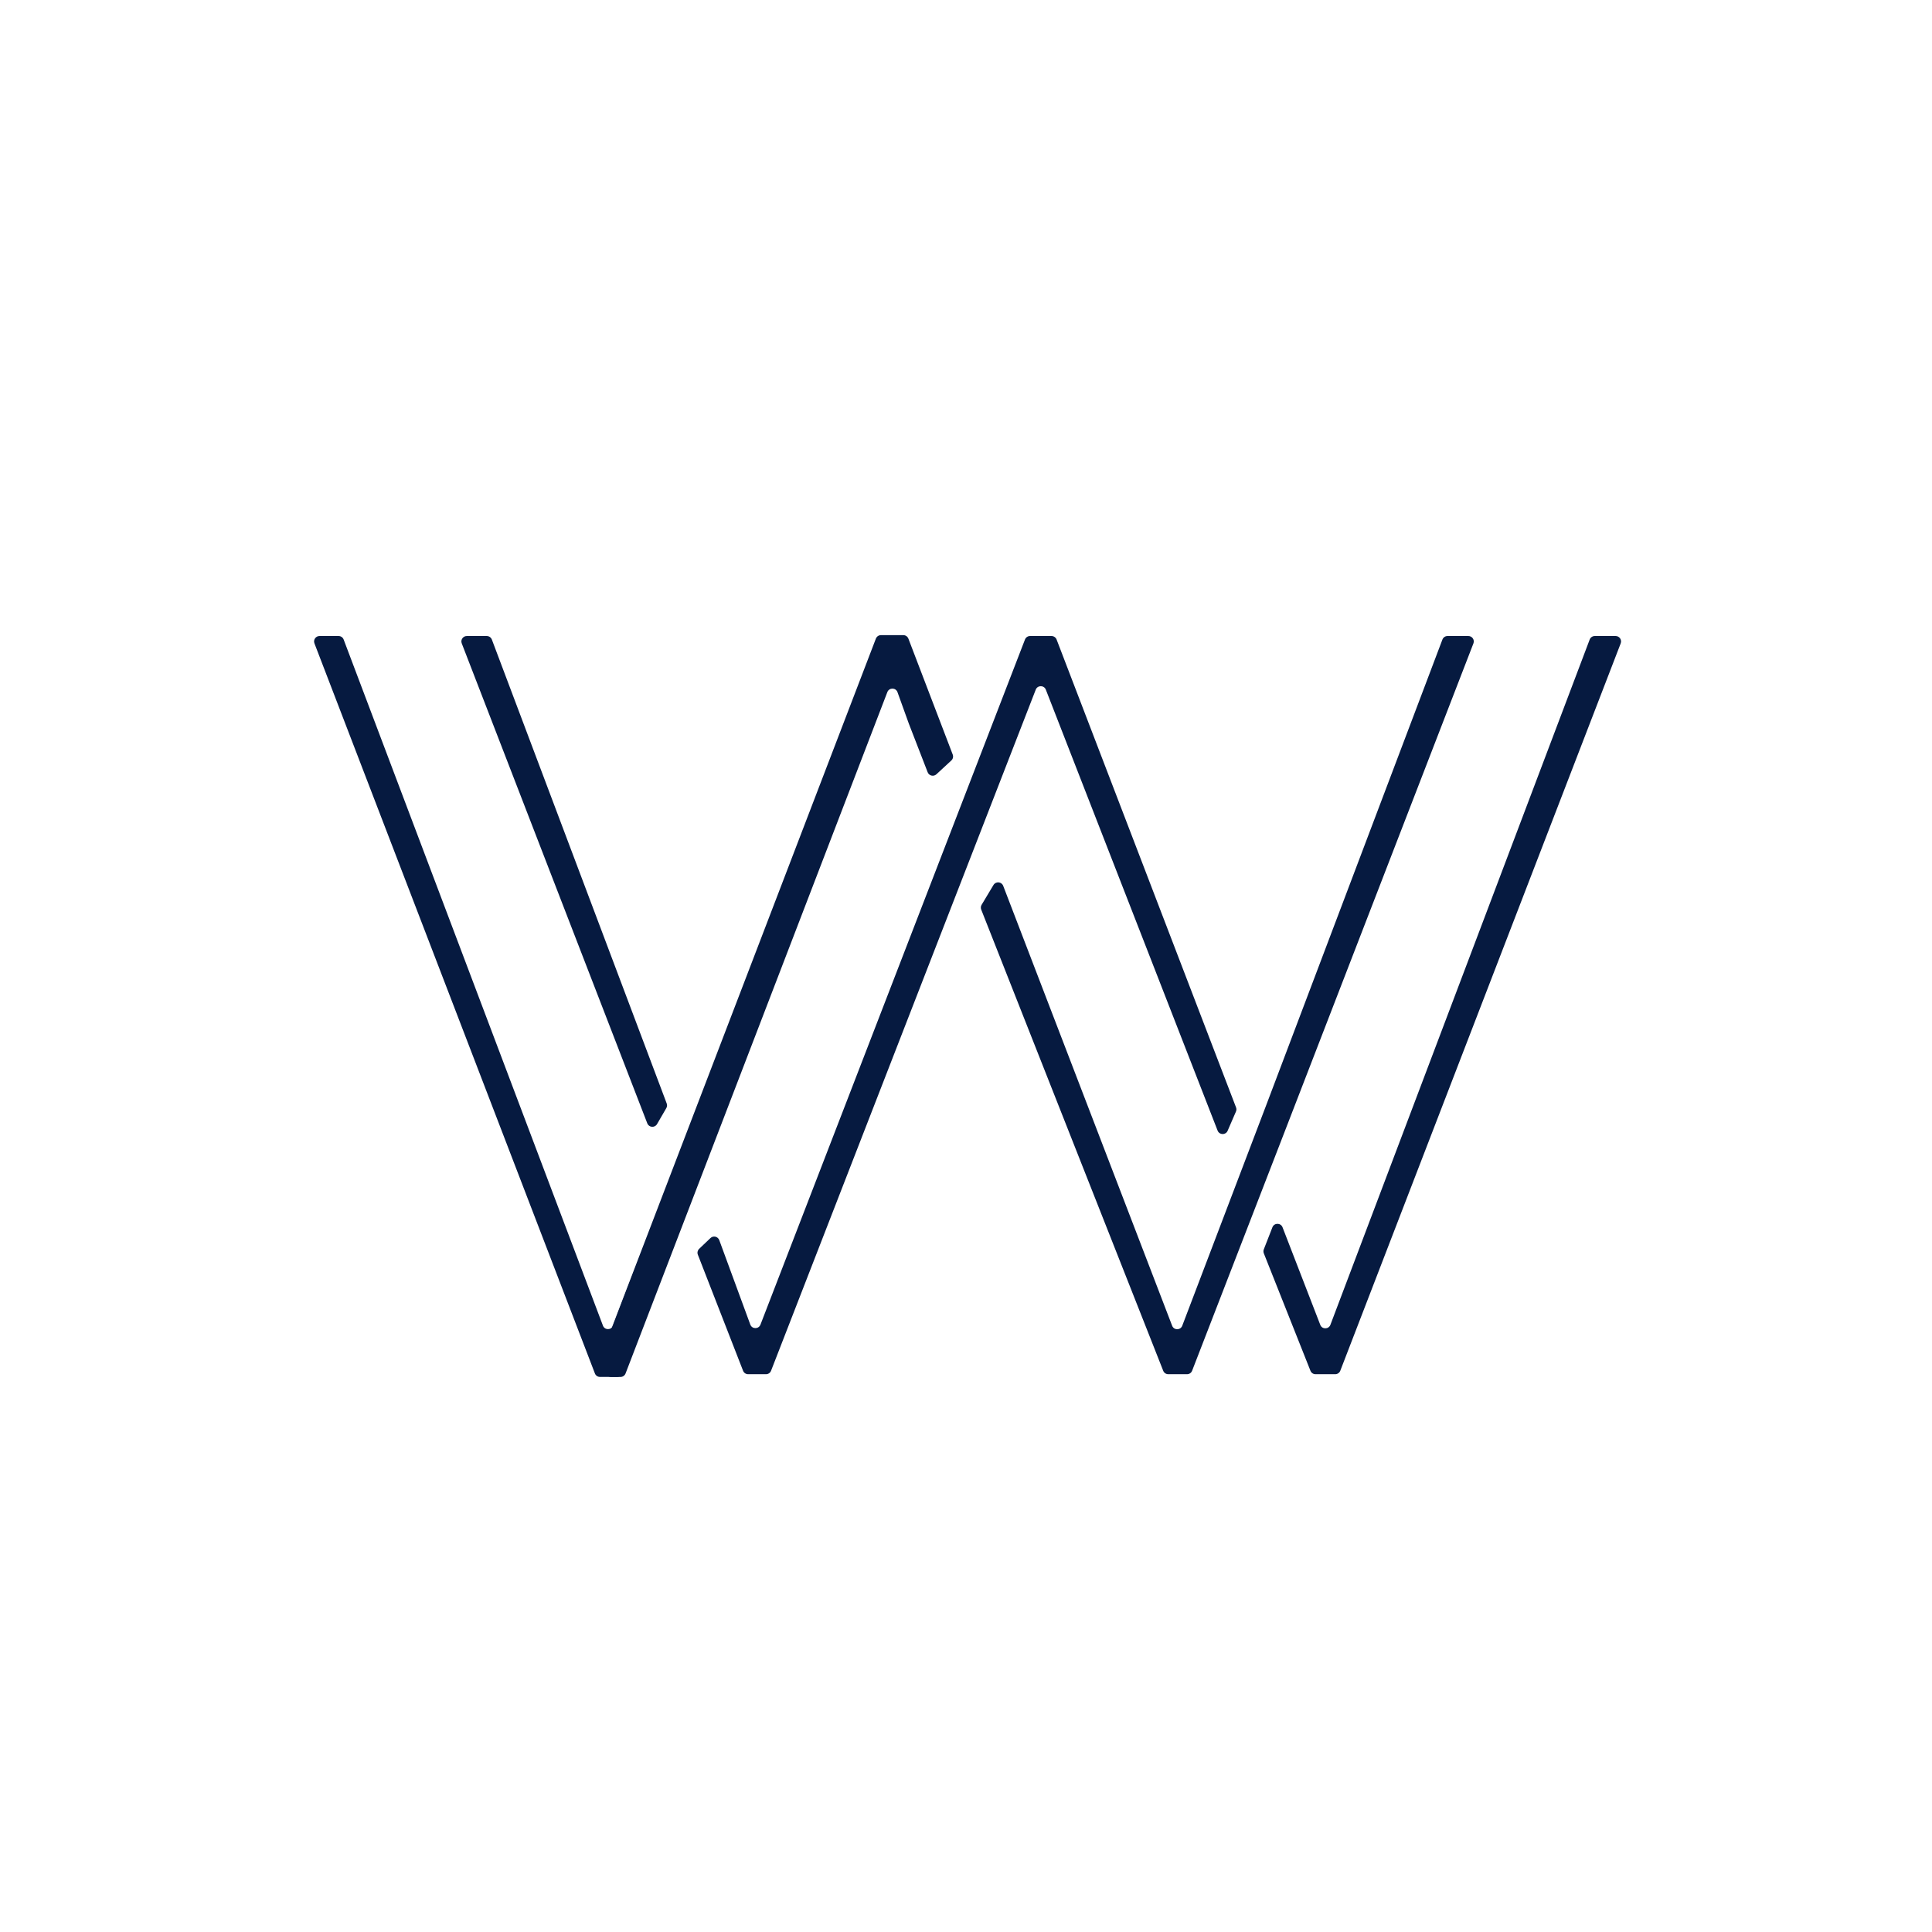 <svg width="62" height="62" viewBox="0 0 62 62" fill="none" xmlns="http://www.w3.org/2000/svg">
<g filter="url(#filter0_d_299_6199)">
<rect x="1" y="0.603" width="60" height="60" rx="30" fill="white"/>
<path d="M42.369 42.101L41.158 38.97C41.1 38.822 40.891 38.822 40.833 38.97L40.557 39.678C40.541 39.719 40.541 39.764 40.557 39.805L42.054 43.575C42.081 43.642 42.145 43.685 42.216 43.685H42.849C42.92 43.685 42.985 43.641 43.011 43.574L52.01 20.232C52.054 20.118 51.97 19.996 51.848 19.996H51.178C51.105 19.996 51.041 20.04 51.015 20.108L42.694 42.1C42.637 42.249 42.426 42.25 42.369 42.101Z" fill="#061A40"/>
<path d="M19.349 42.126L11.028 20.108C11.003 20.04 10.938 19.996 10.866 19.996H10.493H10.253C10.131 19.996 10.047 20.118 10.091 20.232L19.091 43.66C19.117 43.728 19.181 43.772 19.253 43.772H19.798C19.869 43.772 19.934 43.728 19.96 43.661L21.439 39.882C21.465 39.815 21.447 39.739 21.394 39.69L21.003 39.333C20.913 39.251 20.768 39.285 20.724 39.399L20.119 40.959L19.674 42.126C19.617 42.276 19.405 42.275 19.349 42.126Z" fill="#061A40"/>
<path d="M28.476 21.795L20.075 43.661C20.049 43.728 19.985 43.773 19.913 43.773H19.608C19.564 43.773 19.522 43.756 19.49 43.726L19.249 43.505C19.197 43.456 19.179 43.381 19.205 43.314L28.108 20.079C28.134 20.012 28.199 19.967 28.271 19.967H28.988C29.061 19.967 29.125 20.012 29.151 20.079L30.574 23.8C30.599 23.867 30.582 23.942 30.529 23.99L30.05 24.433C29.96 24.516 29.814 24.482 29.77 24.368L29.166 22.809L28.802 21.799C28.748 21.647 28.534 21.645 28.476 21.795Z" fill="#061A40"/>
<path d="M15.621 19.996H14.98C14.858 19.996 14.774 20.118 14.818 20.232L20.772 35.634C20.825 35.77 21.011 35.785 21.085 35.659L21.383 35.145C21.409 35.099 21.414 35.045 21.395 34.996L15.784 20.108C15.758 20.041 15.694 19.996 15.621 19.996Z" fill="#061A40"/>
<path d="M47.122 19.996H46.452C46.38 19.996 46.315 20.04 46.289 20.108L40.648 35.015L37.94 42.129C37.883 42.278 37.672 42.279 37.615 42.129L32.194 28.013C32.142 27.877 31.957 27.861 31.882 27.985L31.501 28.621C31.473 28.667 31.469 28.724 31.488 28.774L37.329 43.575C37.355 43.641 37.419 43.685 37.49 43.685H38.094C38.166 43.685 38.23 43.641 38.256 43.574L41.199 35.972L47.284 20.232C47.328 20.118 47.244 19.996 47.122 19.996Z" fill="#061A40"/>
<path d="M24.404 42.094L32.893 20.107C32.919 20.04 32.983 19.996 33.055 19.996H33.744C33.816 19.996 33.881 20.04 33.907 20.107L39.666 35.123C39.683 35.166 39.682 35.213 39.664 35.254L39.396 35.873C39.334 36.016 39.131 36.012 39.074 35.867L33.562 21.717C33.505 21.569 33.295 21.569 33.238 21.717L24.744 43.574C24.718 43.641 24.654 43.685 24.582 43.685H24.008C23.936 43.685 23.872 43.641 23.846 43.574L22.395 39.85C22.369 39.785 22.386 39.71 22.437 39.661L22.799 39.316C22.889 39.229 23.039 39.264 23.082 39.382L24.078 42.092C24.133 42.242 24.346 42.244 24.404 42.094Z" fill="#061A40"/>
</g>
<defs>
<filter id="filter0_d_299_6199" x="0.585" y="0.603" width="60.831" height="60.831" filterUnits="userSpaceOnUse" color-interpolation-filters="sRGB">
<feFlood flood-opacity="0" result="BackgroundImageFix"/>
<feColorMatrix in="SourceAlpha" type="matrix" values="0 0 0 0 0 0 0 0 0 0 0 0 0 0 0 0 0 0 127 0" result="hardAlpha"/>
<feOffset dy="0.415"/>
<feGaussianBlur stdDeviation="0.208"/>
<feComposite in2="hardAlpha" operator="out"/>
<feColorMatrix type="matrix" values="0 0 0 0 0 0 0 0 0 0 0 0 0 0 0 0 0 0 0.25 0"/>
<feBlend mode="normal" in2="BackgroundImageFix" result="effect1_dropShadow_299_6199"/>
<feBlend mode="normal" in="SourceGraphic" in2="effect1_dropShadow_299_6199" result="shape"/>
</filter>
</defs>
</svg>
